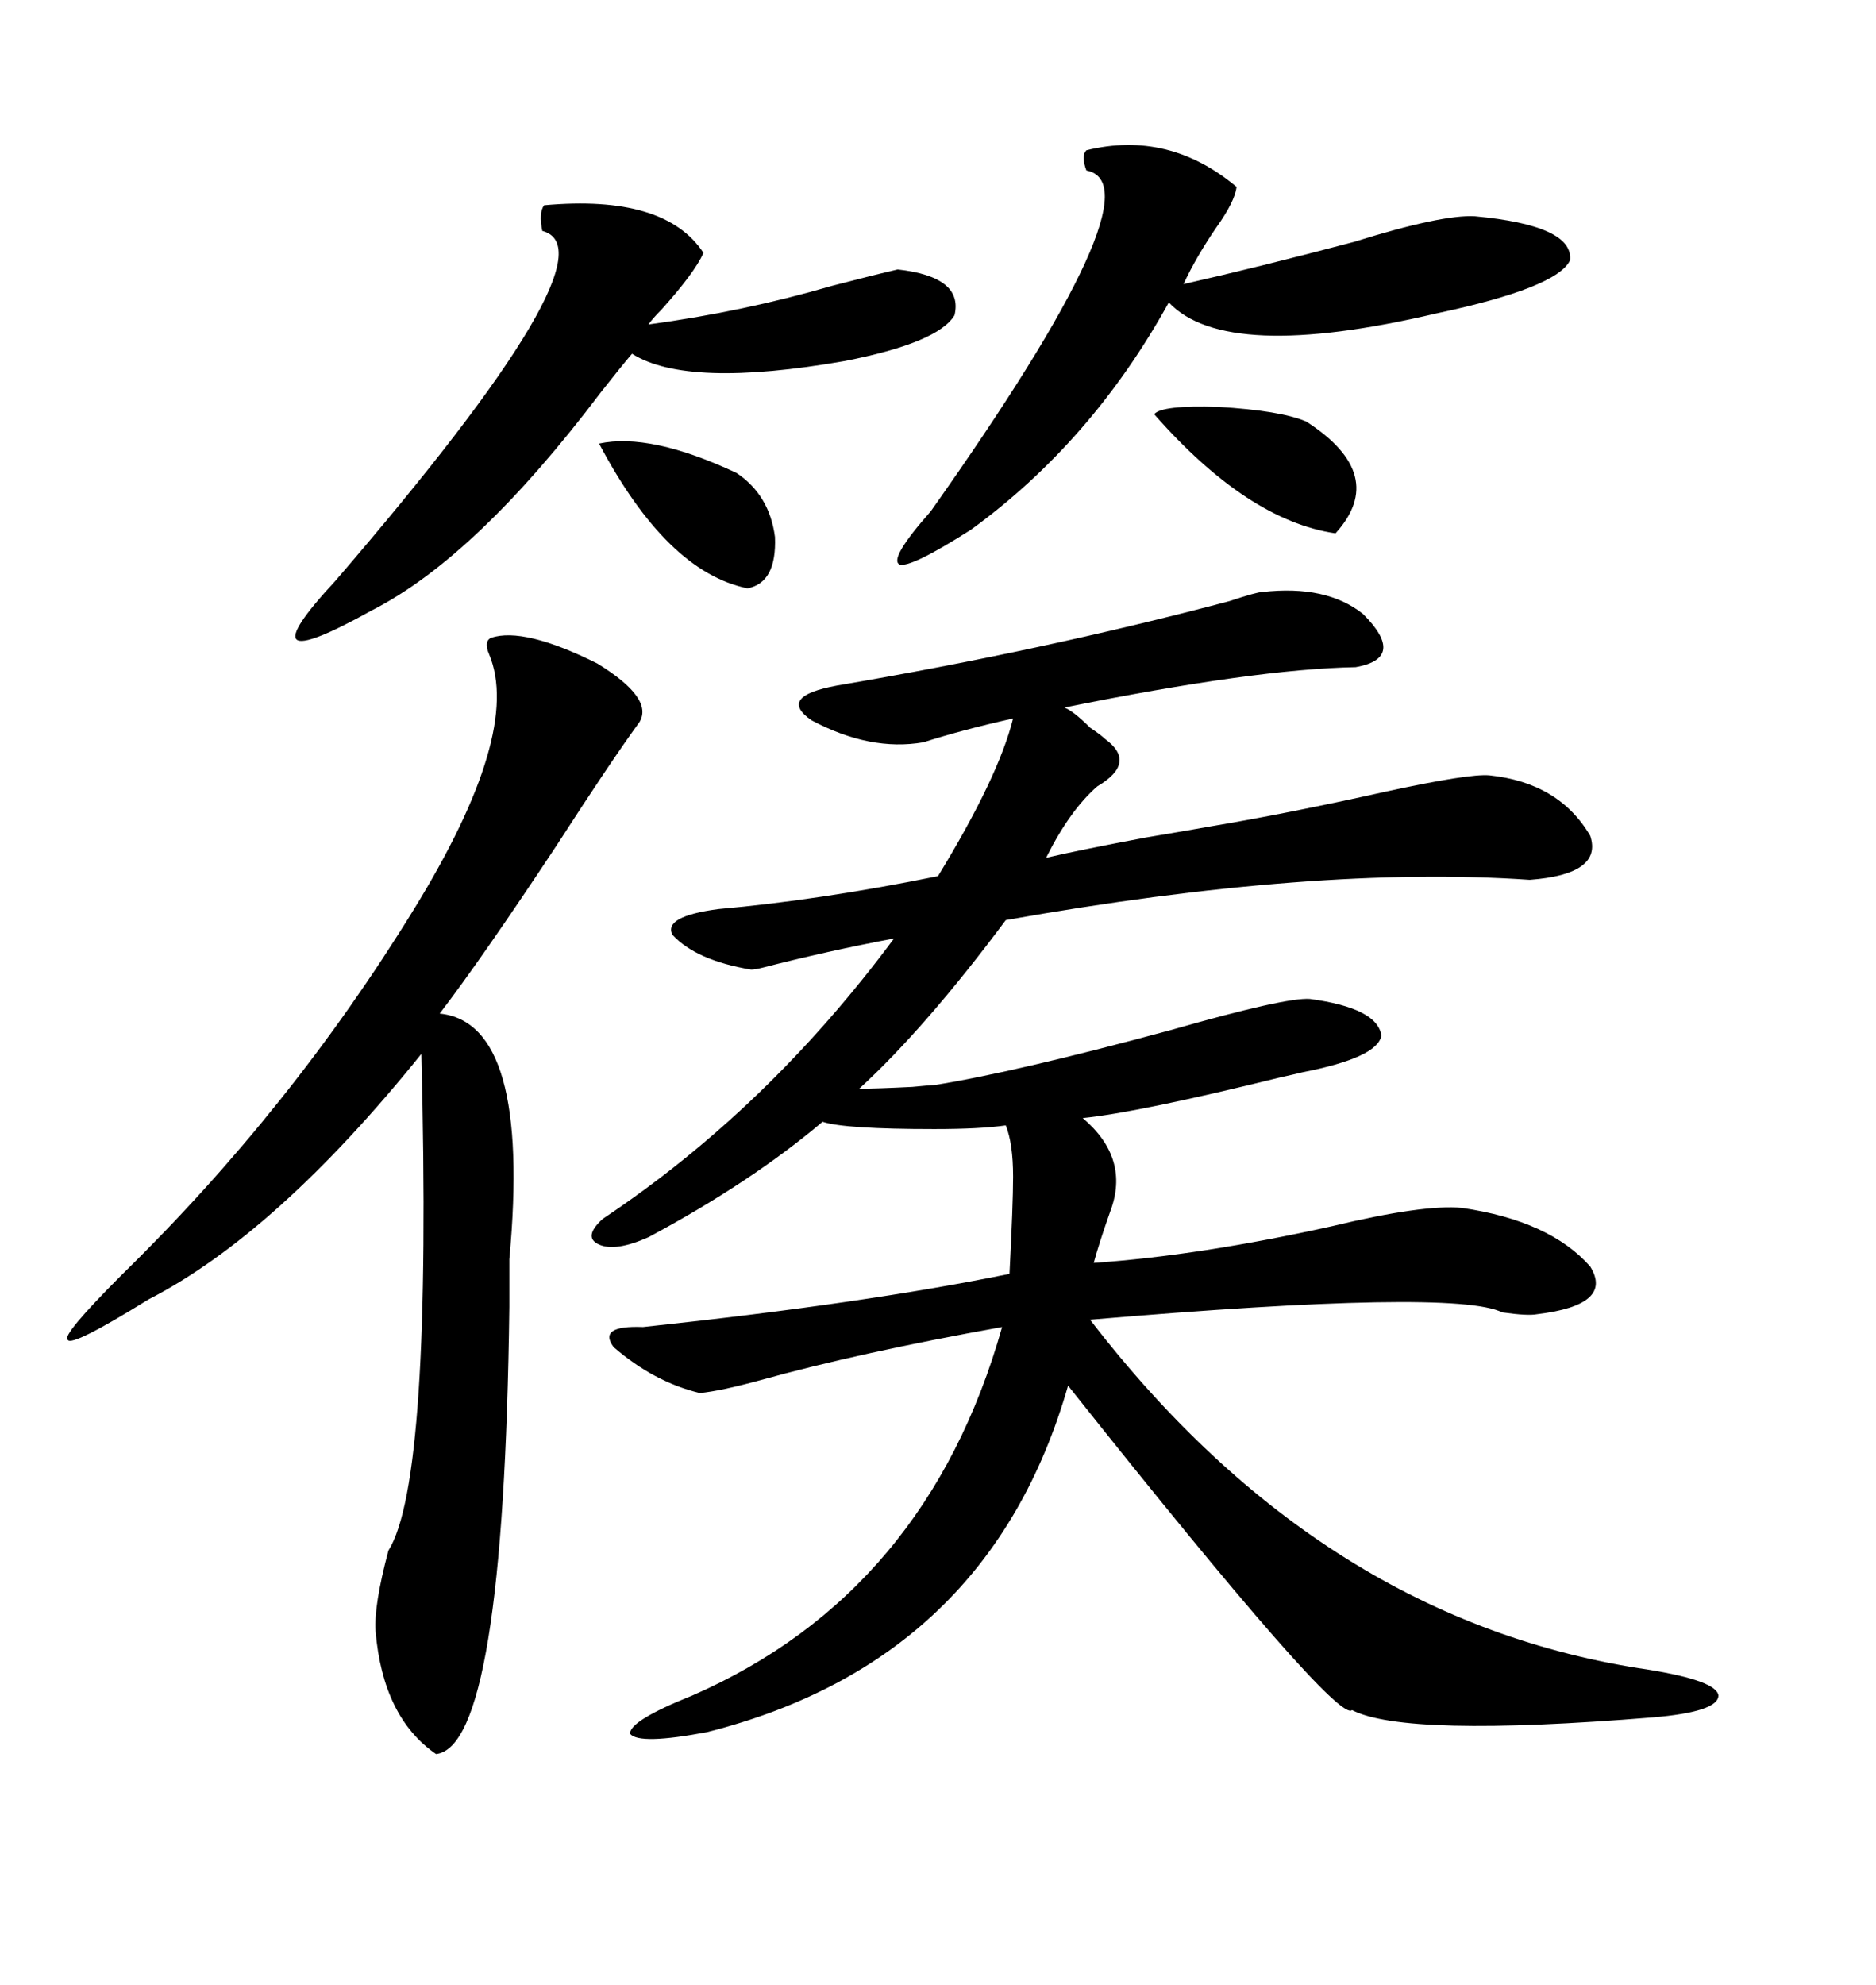 <svg xmlns="http://www.w3.org/2000/svg" xmlns:xlink="http://www.w3.org/1999/xlink" width="300" height="317.285"><path d="M193.36 132.13L193.36 132.13Q205.66 130.08 221.48 126.56L221.48 126.56Q234.96 123.63 238.18 123.93L238.18 123.93Q249.32 125.10 254.30 133.59L254.30 133.59Q256.35 139.75 244.63 140.63L244.63 140.63Q210.35 138.28 160.84 147.07L160.84 147.07Q147.95 164.36 137.40 174.02L137.40 174.02Q140.04 174.02 145.90 173.73L145.90 173.73Q148.83 173.44 149.41 173.44L149.41 173.44Q162.30 171.39 187.21 164.65L187.21 164.65Q205.66 159.38 209.47 159.67L209.47 159.67Q220.31 161.13 220.90 165.53L220.90 165.53Q220.31 169.04 208.30 171.39L208.30 171.39Q207.13 171.68 204.49 172.27L204.49 172.27Q181.93 177.83 173.14 178.71L173.14 178.71Q180.76 185.16 177.54 193.65L177.54 193.65Q175.78 198.63 174.90 201.86L174.90 201.86Q191.89 200.68 212.99 196.00L212.99 196.00Q227.64 192.48 233.79 193.07L233.79 193.07Q247.85 195.12 254.30 202.44L254.30 202.44Q258.11 208.59 245.80 210.06L245.80 210.06Q244.34 210.35 240.23 209.77L240.23 209.77Q232.62 205.96 174.32 210.94L174.32 210.94Q211.52 259.28 263.67 266.89L263.67 266.89Q274.51 268.65 274.80 271.00L274.80 271.00Q274.80 273.63 264.26 274.51L264.26 274.51Q224.71 277.73 216.21 273.34L216.21 273.34Q213.87 275.68 170.80 221.48L170.80 221.48Q158.20 265.43 113.09 276.86L113.09 276.86Q102.25 278.91 100.78 277.15L100.78 277.15Q100.49 275.10 110.74 271.00L110.74 271.00Q148.24 254.59 160.25 212.11L160.25 212.11Q137.40 216.21 121.58 220.61L121.58 220.61Q115.14 222.36 111.91 222.66L111.91 222.66Q104.59 220.90 98.14 215.33L98.14 215.33Q95.51 211.82 102.83 212.11L102.83 212.11Q138.57 208.30 161.43 203.61L161.43 203.61Q162.01 192.48 162.01 188.09L162.01 188.09Q162.01 182.81 160.84 179.88L160.84 179.88Q156.74 180.47 149.41 180.47L149.41 180.47Q135.06 180.47 131.54 179.30L131.54 179.30Q120.12 188.96 103.71 197.75L103.71 197.75Q98.44 200.10 95.80 198.93L95.80 198.93Q93.16 197.75 96.39 194.82L96.39 194.82Q122.75 177.25 142.97 150L142.97 150Q132.13 152.05 121.88 154.69L121.88 154.69Q120.70 154.98 120.12 154.98L120.12 154.98Q111.33 153.52 107.52 149.41L107.52 149.41Q106.05 146.48 114.84 145.31L114.84 145.31Q131.25 143.85 150 140.04L150 140.04Q159.67 124.22 162.01 114.84L162.01 114.84Q154.10 116.60 147.66 118.65L147.66 118.65Q139.16 120.12 129.79 115.14L129.79 115.14Q124.22 111.33 133.89 109.57L133.89 109.57Q166.70 104.00 196.58 96.09L196.58 96.09Q200.98 94.63 201.86 94.63L201.86 94.63Q212.11 93.46 217.97 98.14L217.97 98.14Q225 105.18 216.80 106.64L216.80 106.64Q200.68 106.93 170.21 113.09L170.21 113.09Q171.68 113.67 174.32 116.31L174.32 116.31Q176.07 117.48 176.66 118.07L176.66 118.07Q181.93 121.88 175.49 125.68L175.49 125.68Q171.09 129.49 167.29 137.11L167.29 137.11Q172.27 135.94 183.11 133.89L183.11 133.89Q190.14 132.71 193.36 132.13ZM78.52 101.95L78.52 101.95Q83.79 100.20 95.51 106.05L95.51 106.05Q104.59 111.62 102.25 115.43L102.25 115.43Q97.56 121.88 89.06 135.06L89.06 135.06Q77.05 153.22 70.31 162.01L70.31 162.01Q84.96 163.48 81.45 201.27L81.45 201.27Q81.45 206.25 81.45 208.89L81.45 208.89Q80.57 279.20 69.73 280.37L69.73 280.37Q61.23 274.51 60.06 260.74L60.06 260.74Q59.77 256.64 62.11 247.85L62.11 247.85Q69.14 236.72 67.38 168.46L67.38 168.46Q44.24 197.17 23.73 207.71L23.73 207.71Q11.43 215.33 10.84 214.16L10.84 214.16Q9.67 213.57 19.63 203.61L19.63 203.61Q46.58 177.25 66.21 145.31L66.21 145.31Q83.50 117.19 78.22 104.59L78.22 104.59Q77.34 102.54 78.52 101.95ZM173.73 24.02L173.73 24.02Q186.91 20.80 197.75 29.88L197.75 29.88Q197.46 32.23 194.53 36.33L194.53 36.33Q191.31 41.02 189.26 45.41L189.26 45.41Q200.98 42.77 216.50 38.67L216.50 38.67Q230.57 34.28 235.84 34.57L235.84 34.57Q251.66 36.04 251.07 41.60L251.07 41.60Q249.02 46.00 229.69 50.10L229.69 50.10Q196.00 58.01 186.91 48.34L186.91 48.34Q174.61 70.61 155.27 84.67L155.27 84.67Q145.61 90.82 143.85 90.23L143.85 90.23Q142.09 89.36 148.83 81.74L148.83 81.74Q185.74 29.59 173.73 27.25L173.73 27.25Q172.85 24.90 173.73 24.02ZM112.50 40.43L112.50 40.43Q111.04 43.65 105.76 49.51L105.76 49.51Q104.30 50.98 103.71 51.86L103.71 51.86Q118.95 49.80 133.01 45.70L133.01 45.70Q139.75 43.95 143.55 43.07L143.55 43.07Q154.10 44.24 152.64 50.39L152.64 50.39Q150 54.79 135.06 57.71L135.06 57.71Q109.86 62.11 101.07 56.54L101.07 56.54Q99.32 58.59 96.09 62.70L96.09 62.70Q76.17 89.06 59.47 97.56L59.47 97.56Q48.93 103.42 47.46 102.25L47.46 102.25Q46.00 101.07 53.61 92.87L53.61 92.87Q99.02 40.14 86.72 36.91L86.72 36.91Q86.13 33.98 87.01 32.81L87.01 32.81Q106.35 31.05 112.50 40.43ZM208.89 67.38L208.89 67.38Q222.07 75.88 213.57 85.25L213.57 85.25Q199.51 83.20 184.57 66.21L184.57 66.21Q185.74 64.75 194.82 65.04L194.82 65.04Q204.79 65.63 208.89 67.38ZM95.80 70.90L95.80 70.90Q104.00 69.14 117.77 75.59L117.77 75.59Q123.05 79.10 123.93 85.84L123.93 85.84Q124.22 93.16 119.53 94.04L119.53 94.04Q106.64 91.41 95.80 70.90Z"/></svg>